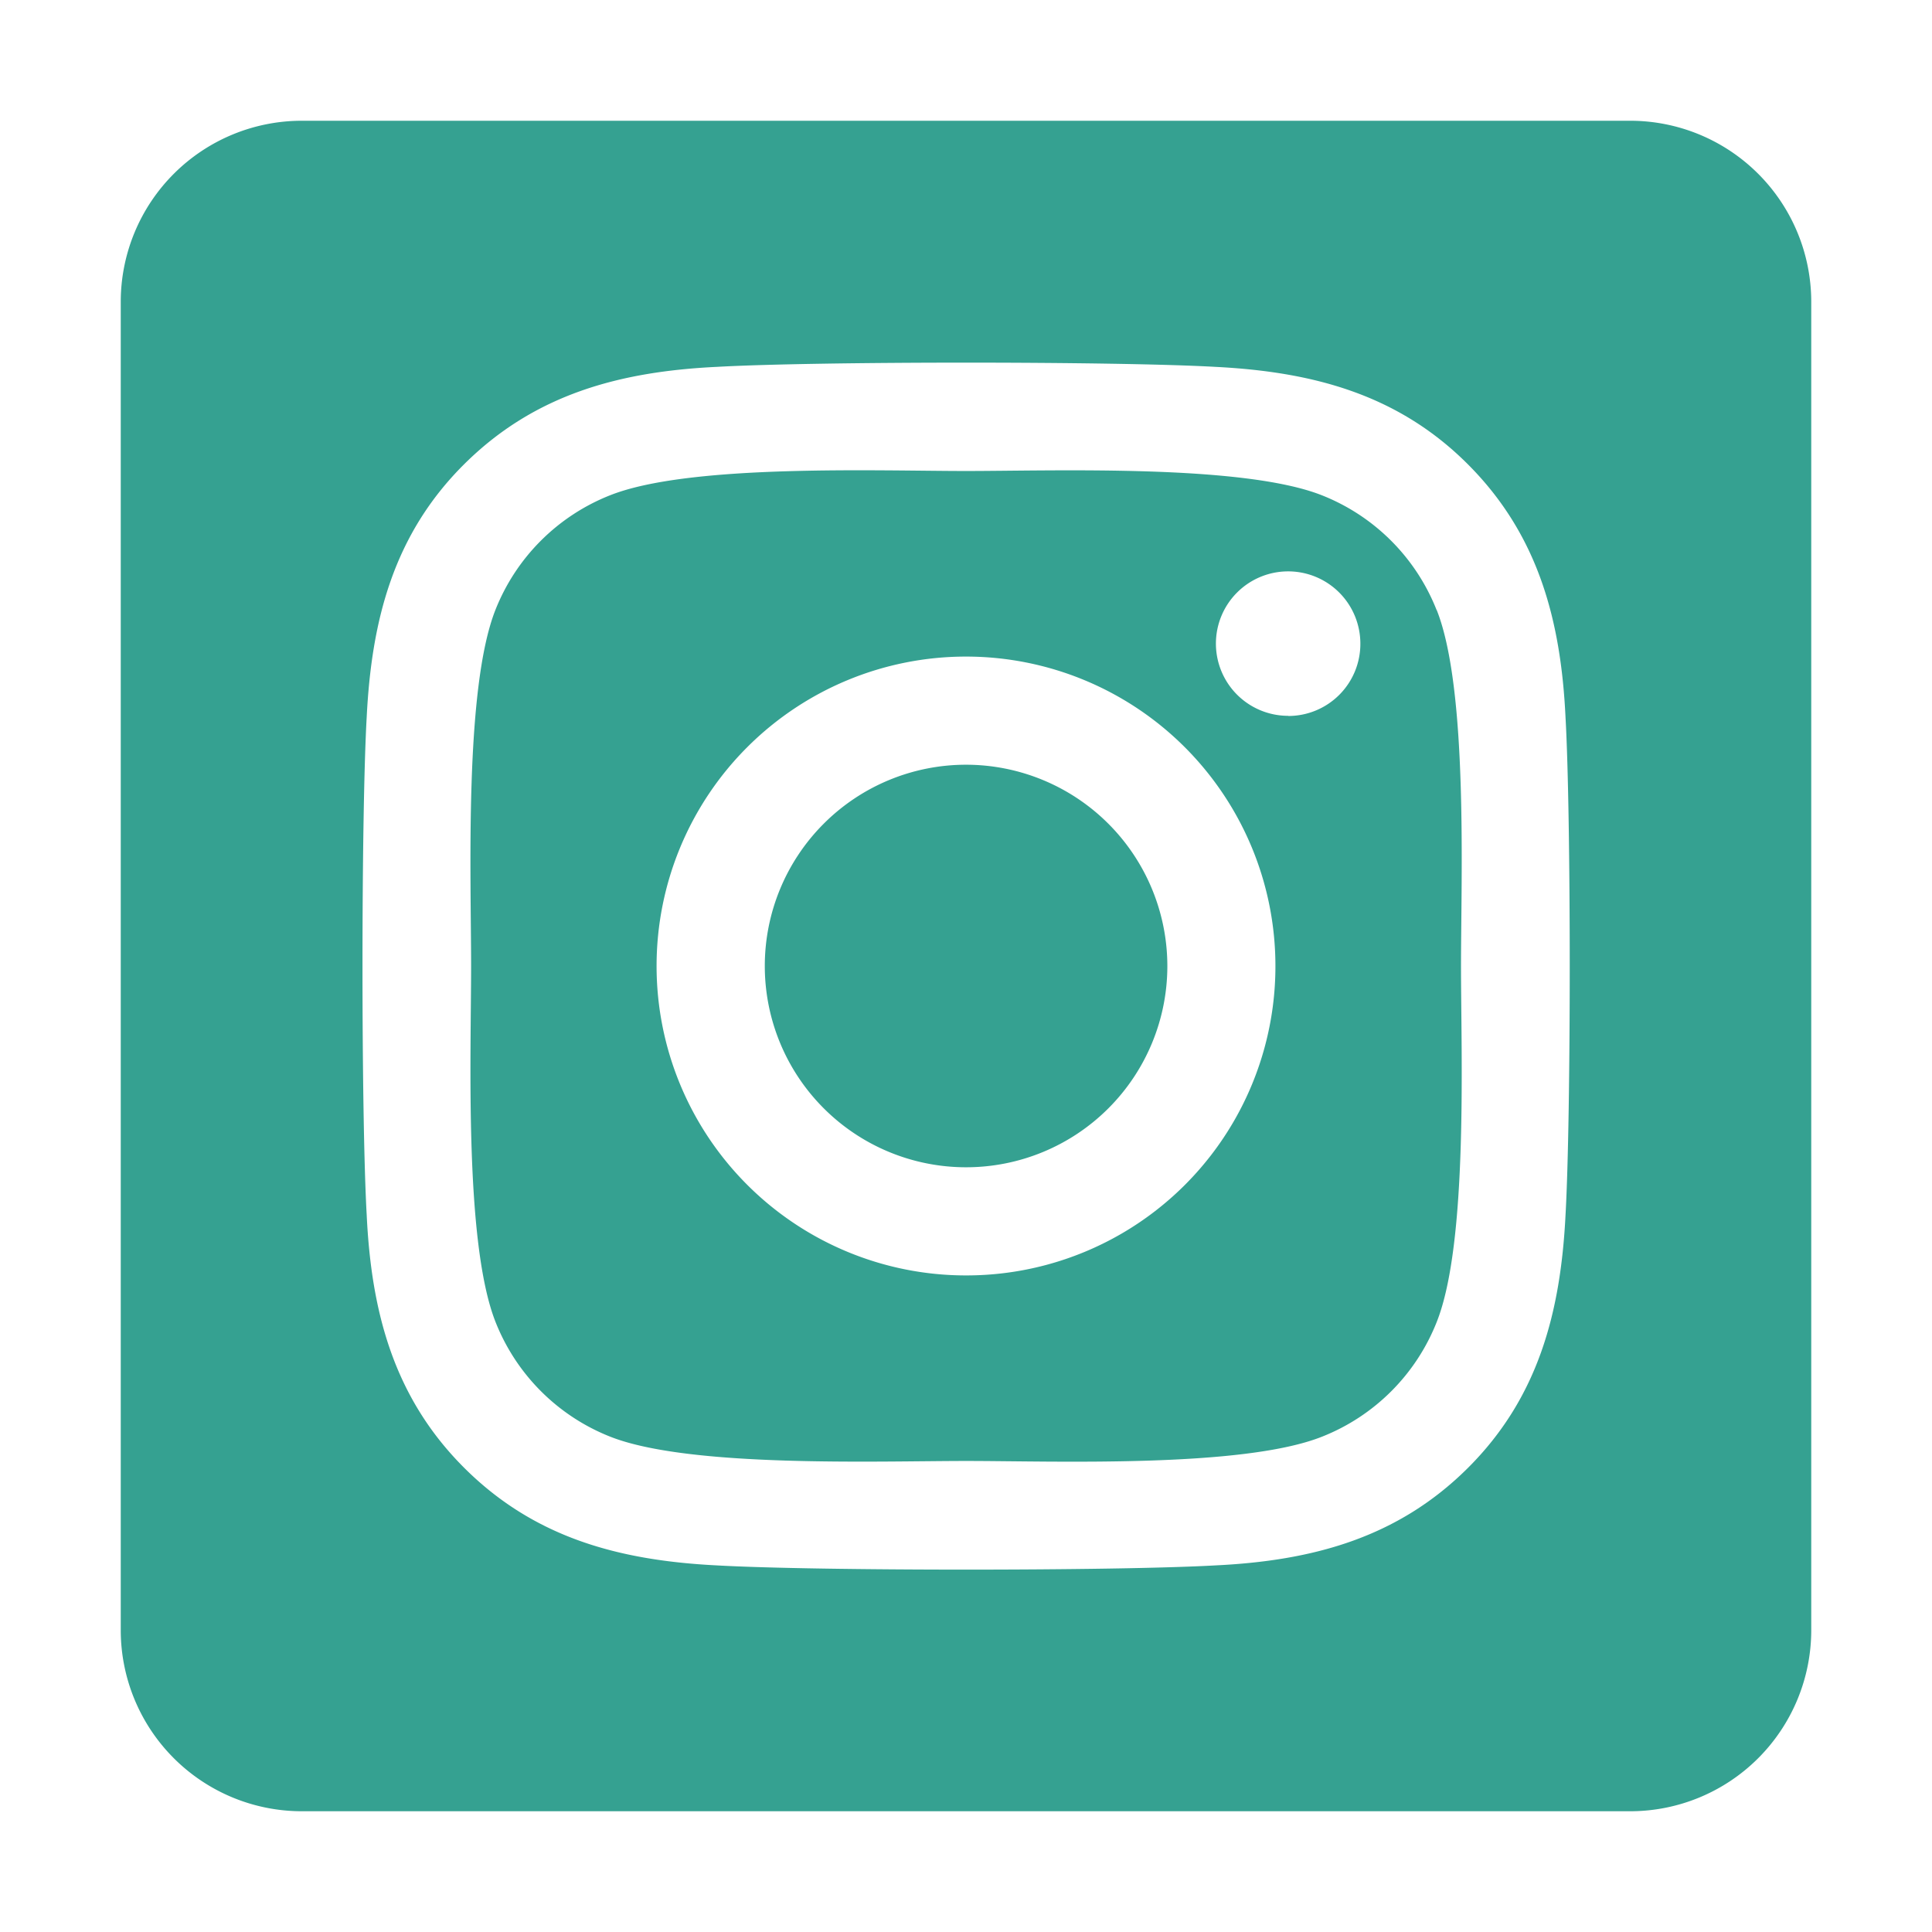 <svg width="1.5em" height="1.5em" focusable="false" data-prefix="fab" data-icon="instagram-square" class="svg-inline--fa fa-instagram-square fa-w-14" role="img" xmlns="http://www.w3.org/2000/svg" viewBox="0 0 448 512"><path fill="#35a191" d="M224 202.66A53.34 53.34.0 1 0 277.36 256 53.38 53.38.0 0 0 224 202.66zm124.71-41a54 54 0 0 0-30.41-30.41c-21-8.29-71-6.43-94.3-6.43s-73.25-1.93-94.31 6.43a54 54 0 0 0-30.41 30.41c-8.28 21-6.43 71.05-6.43 94.33S91 329.26 99.32 350.33a54 54 0 0 0 30.41 30.41c21 8.29 71 6.43 94.31 6.43s73.24 1.93 94.3-6.43a54 54 0 0 0 30.41-30.41c8.35-21 6.43-71.05 6.43-94.33S357.1 182.74 348.75 161.67zM224 338a82 82 0 1 1 82-82 81.9 81.9.0 0 1-82 82zm85.38-148.3a19.14 19.14.0 1 1 19.13-19.14A19.1 19.1.0 0 1 309.42 189.74zM4e2 32H48A48 48 0 0 0 0 80V432a48 48 0 0 0 48 48H4e2a48 48 0 0 0 48-48V80a48 48 0 0 0-48-48zM382.88 322c-1.29 25.63-7.14 48.34-25.85 67s-41.4 24.63-67 25.85c-26.41 1.49-105.59 1.49-132 0-25.63-1.29-48.26-7.15-67-25.85s-24.63-41.42-25.85-67c-1.49-26.42-1.49-105.61.0-132 1.29-25.63 7.07-48.34 25.85-67s41.47-24.56 67-25.78c26.41-1.49 105.59-1.49 132 0 25.63 1.29 48.33 7.15 67 25.85s24.63 41.42 25.85 67.05C384.37 216.44 384.37 295.56 382.88 322z"/></svg>